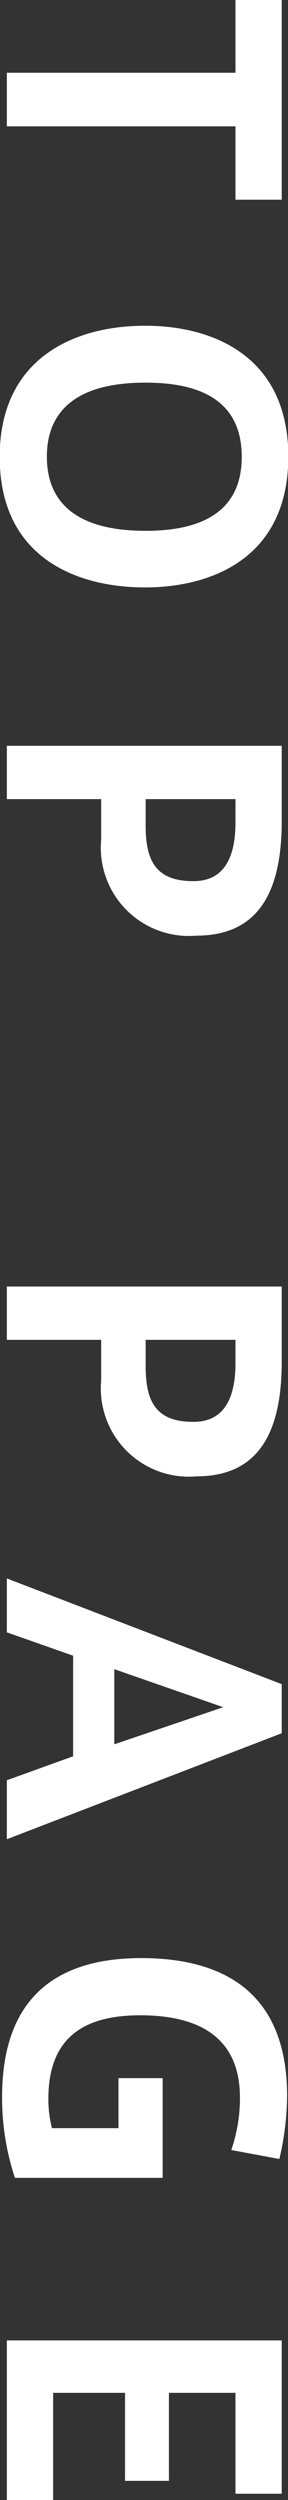 <svg xmlns="http://www.w3.org/2000/svg" width="9.65" height="83.5" viewBox="0 0 9.65 83.5">
  <rect x="0" y="0" width="9.65" height="83.5" fill="#333333" stroke="none"/>
  <defs>
    <style>
      .cls-1 {
        fill: #fff;
        fill-rule: evenodd;
      }
    </style>
  </defs>
  <path id="TOP_PAGE" data-name="TOP PAGE" class="cls-1" d="M1351.7,4570.03h7.66v2.45h1.55v-6.67h-1.55v2.43h-7.66v1.79Zm4.63,6.66c-2.42,0-4.87,1.12-4.87,4.38,0,3.39,2.61,4.36,4.87,4.36,2.24,0,4.8-.99,4.8-4.37s-2.56-4.37-4.79-4.37h-0.01Zm0.02,1.9c2.29,0,3.22.94,3.22,2.48,0,1.52-.93,2.47-3.22,2.47-2.42,0-3.31-1.03-3.31-2.48,0-1.42.87-2.47,3.3-2.47h0.01Zm-4.65,13.91h3.16v1.36a2.948,2.948,0,0,0,3.19,3.2c2.21,0,2.86-1.65,2.86-3.84v-2.5h-9.21v1.78Zm4.65,0h3.01v0.78c0,1.3-.47,1.96-1.41,1.96-1.26,0-1.6-.68-1.6-1.86v-0.88Zm-4.65,18.06h3.16v1.36a2.948,2.948,0,0,0,3.19,3.2c2.21,0,2.86-1.65,2.86-3.84v-2.5h-9.21v1.78Zm4.65,0h3.01v0.78c0,1.3-.47,1.96-1.41,1.96-1.26,0-1.6-.68-1.6-1.86v-0.88Zm-4.65,7.97v1.8l2.22,0.78v3.36l-2.22.8v1.97l9.21-3.54v-1.64Zm3.6,3.03,3.65,1.27-3.65,1.24v-2.51Zm-2.09,15.33a3.965,3.965,0,0,1-.12-0.97c0-1.96,1.07-2.8,3.08-2.8,2.14,0,3.34.87,3.34,2.75a5.348,5.348,0,0,1-.29,1.75l1.61,0.3a9.545,9.545,0,0,0,.26-2.1c0-3.69-2.42-4.61-4.89-4.61-2.43,0-4.66.97-4.66,4.64a8.477,8.477,0,0,0,.43,2.7h4.95v-3.33h-1.48v1.67h-2.23Zm6.15,8.84v3.37h1.55v-5.12h-9.21v5.35h1.55v-3.6h2.41v2.94h1.47v-2.94h2.23Z" transform="translate(-1351.47 -4565.81)"/>
</svg>
